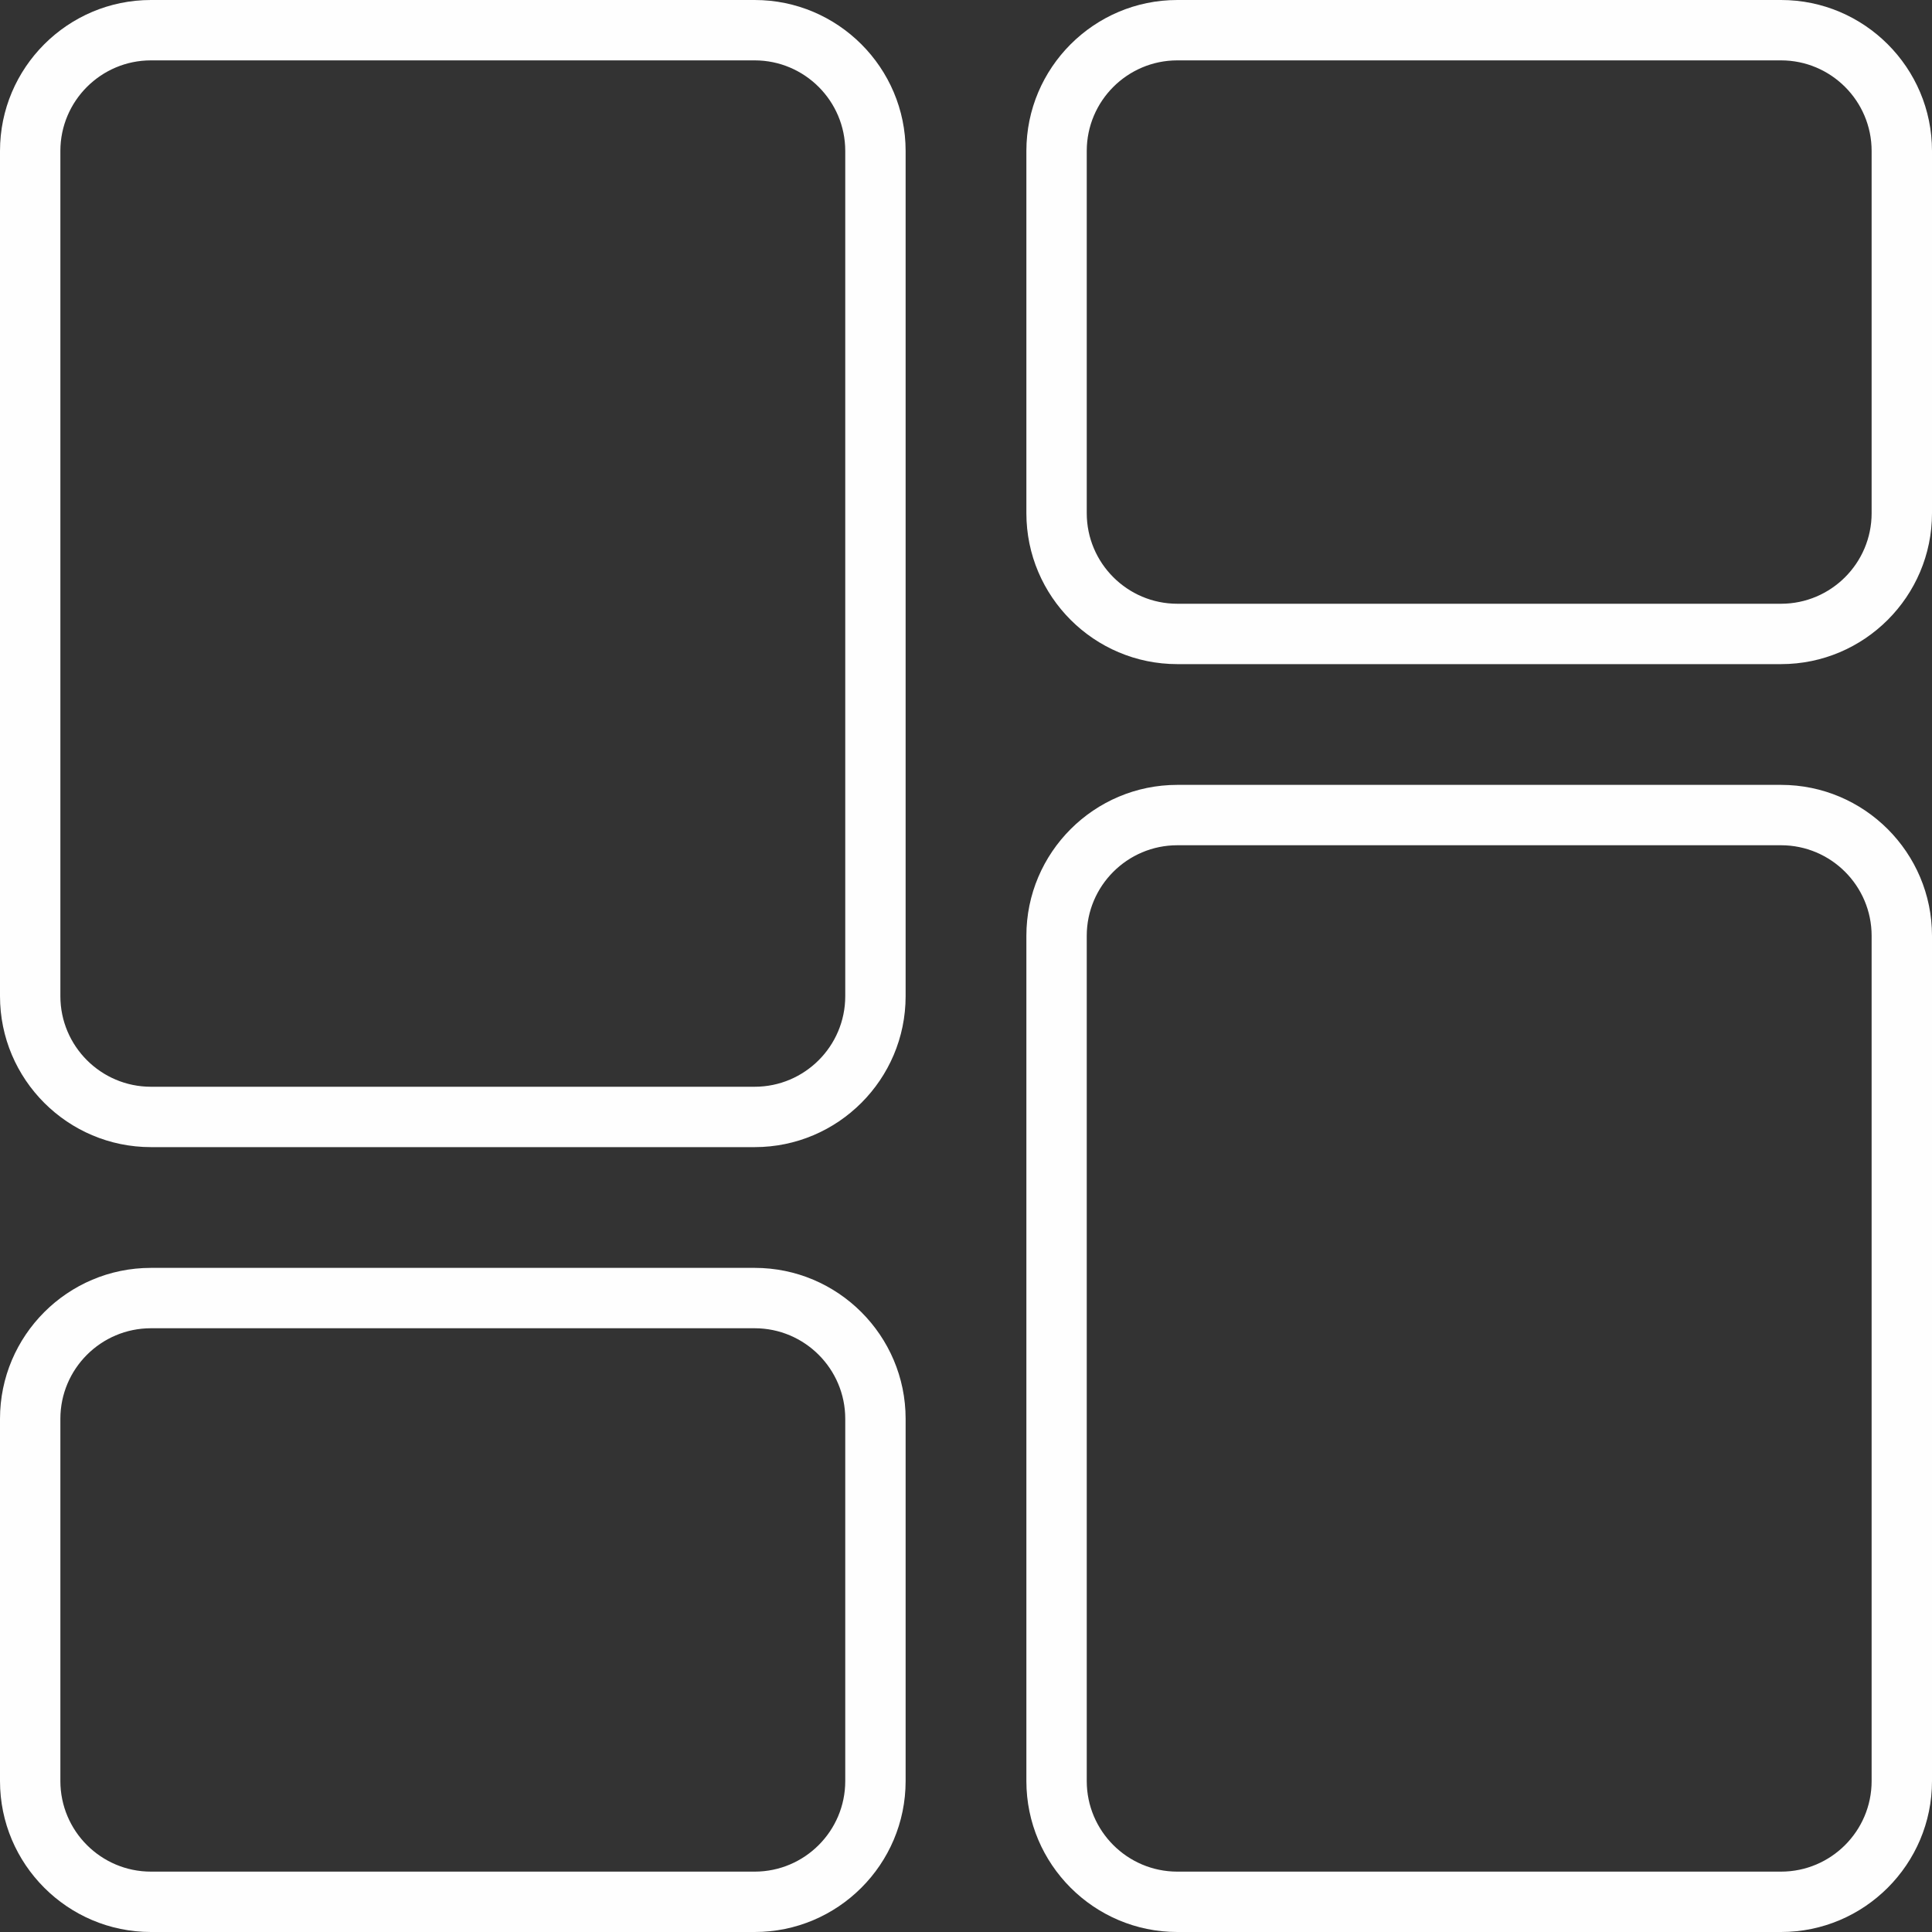 <svg xmlns="http://www.w3.org/2000/svg" xml:space="preserve" width="512" height="512" style="enable-background:new 0 0 512 512"><rect width="100%" height="100%" fill="#333333" stroke="none"/><path fill="#fefefe" d="M200 0H40C17.944 0 0 17.944 0 40v224c0 22.056 17.944 40 40 40h160c22.056 0 40-17.944 40-40V40c0-22.056-17.944-40-40-40zm24 264c0 13.233-10.766 24-24 24H40c-13.234 0-24-10.767-24-24V40c0-13.233 10.766-24 24-24h160c13.234 0 24 10.767 24 24zm-24 72H40c-22.056 0-40 17.944-40 40v96c0 22.056 17.944 40 40 40h160c22.056 0 40-17.944 40-40v-96c0-22.056-17.944-40-40-40zm24 136c0 13.233-10.766 24-24 24H40c-13.234 0-24-10.767-24-24v-96c0-13.233 10.766-24 24-24h160c13.234 0 24 10.767 24 24zm288 0V248c0-22.056-17.944-40-40-40H312c-22.056 0-40 17.944-40 40v224c0 22.056 17.944 40 40 40h160c22.056 0 40-17.944 40-40zm-16 0c0 13.233-10.766 24-24 24H312c-13.234 0-24-10.767-24-24V248c0-13.233 10.766-24 24-24h160c13.234 0 24 10.767 24 24zm16-336V40c0-22.056-17.944-40-40-40H312c-22.056 0-40 17.944-40 40v96c0 22.056 17.944 40 40 40h160c22.056 0 40-17.944 40-40zm-16 0c0 13.233-10.766 24-24 24H312c-13.234 0-24-10.767-24-24V40c0-13.233 10.766-24 24-24h160c13.234 0 24 10.767 24 24z" data-original="#000000"/></svg>